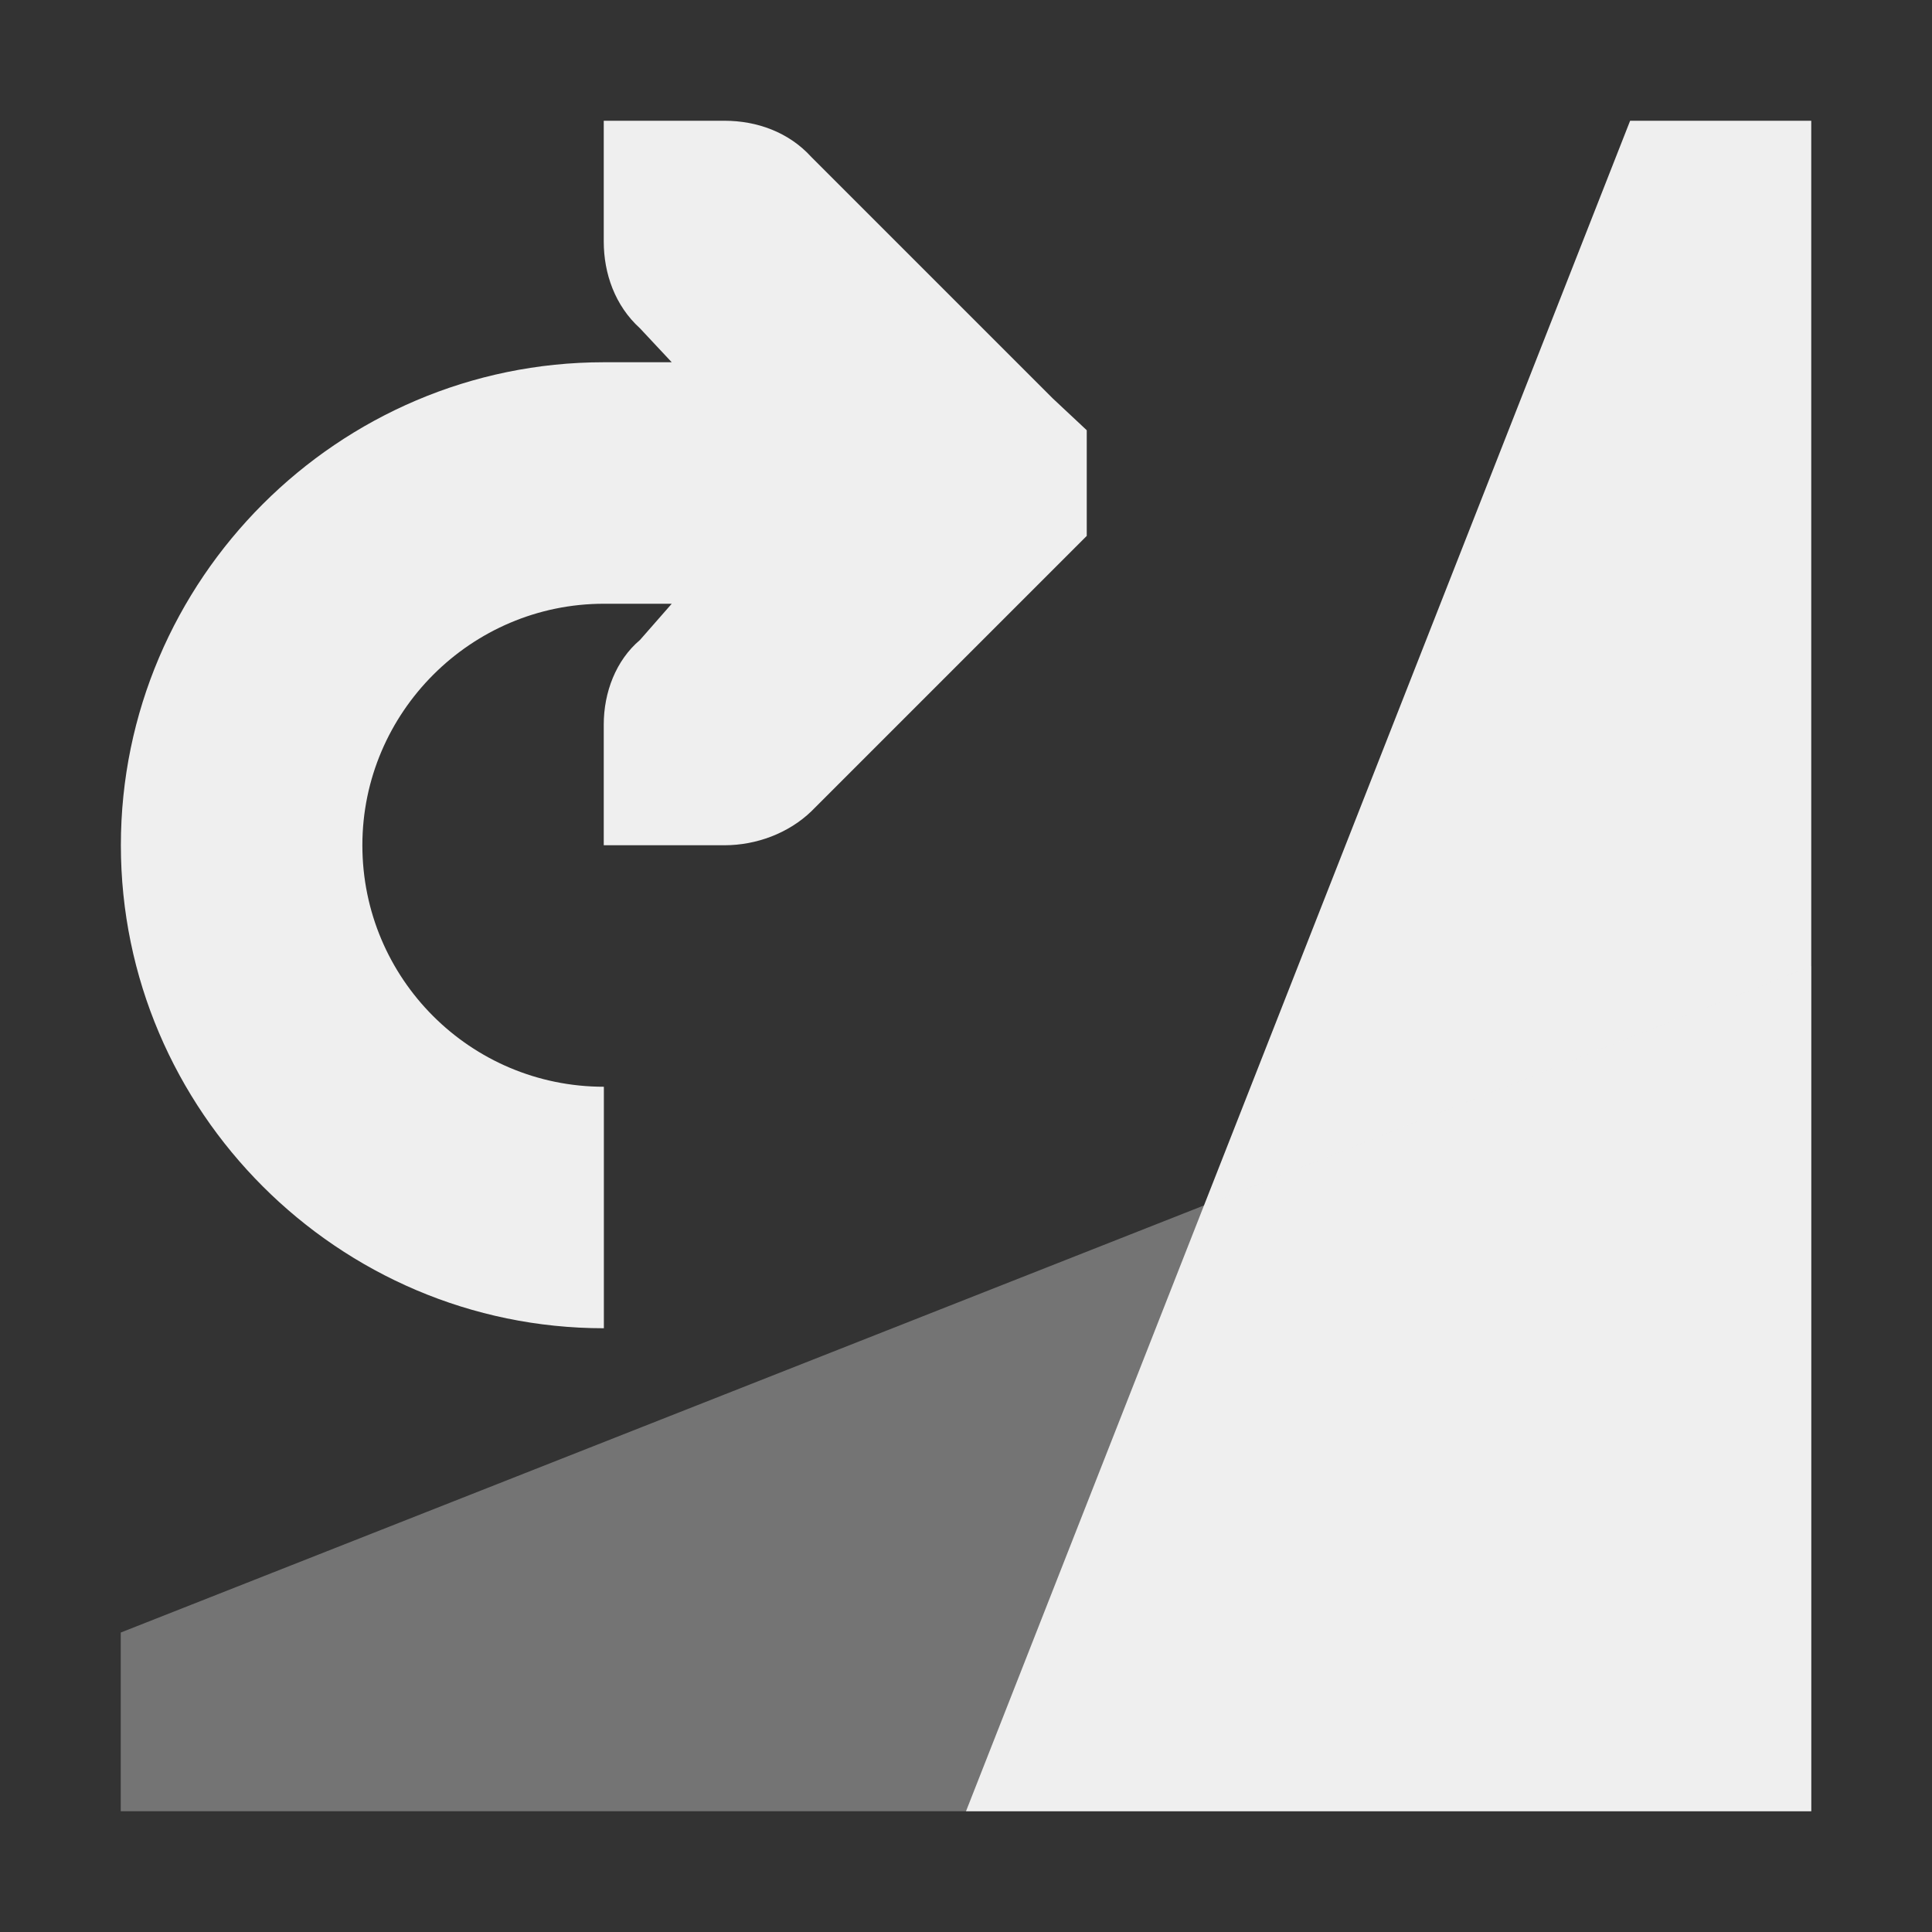 <svg viewBox="0 0 16 16" xmlns="http://www.w3.org/2000/svg"><rect x="0" y="0" width="16" height="16" fill="#333333" stroke="none"/><g fill="#efefef"><path d="m5 1v1c0 .265.093.531.3.719l.263.281h-.562c-2.2 0-4 1.8-4 4s1.8 4 4 4v-2c-1.105 0-2-.895-2-2 0-1.1.9-2 2-2h.562l-.263.3c-.2.169-.3.435-.3.7v1h1c.265 0 .531-.1.719-.281l2-2 .281-.281v-.875l-.281-.263-2-2c-.188-.207-.453-.3-.719-.3zm8.5 0-5.5 14h7v-14z"/><path d="m1 13.52 14-5.52v7h-14z" opacity=".35"/></g></svg>